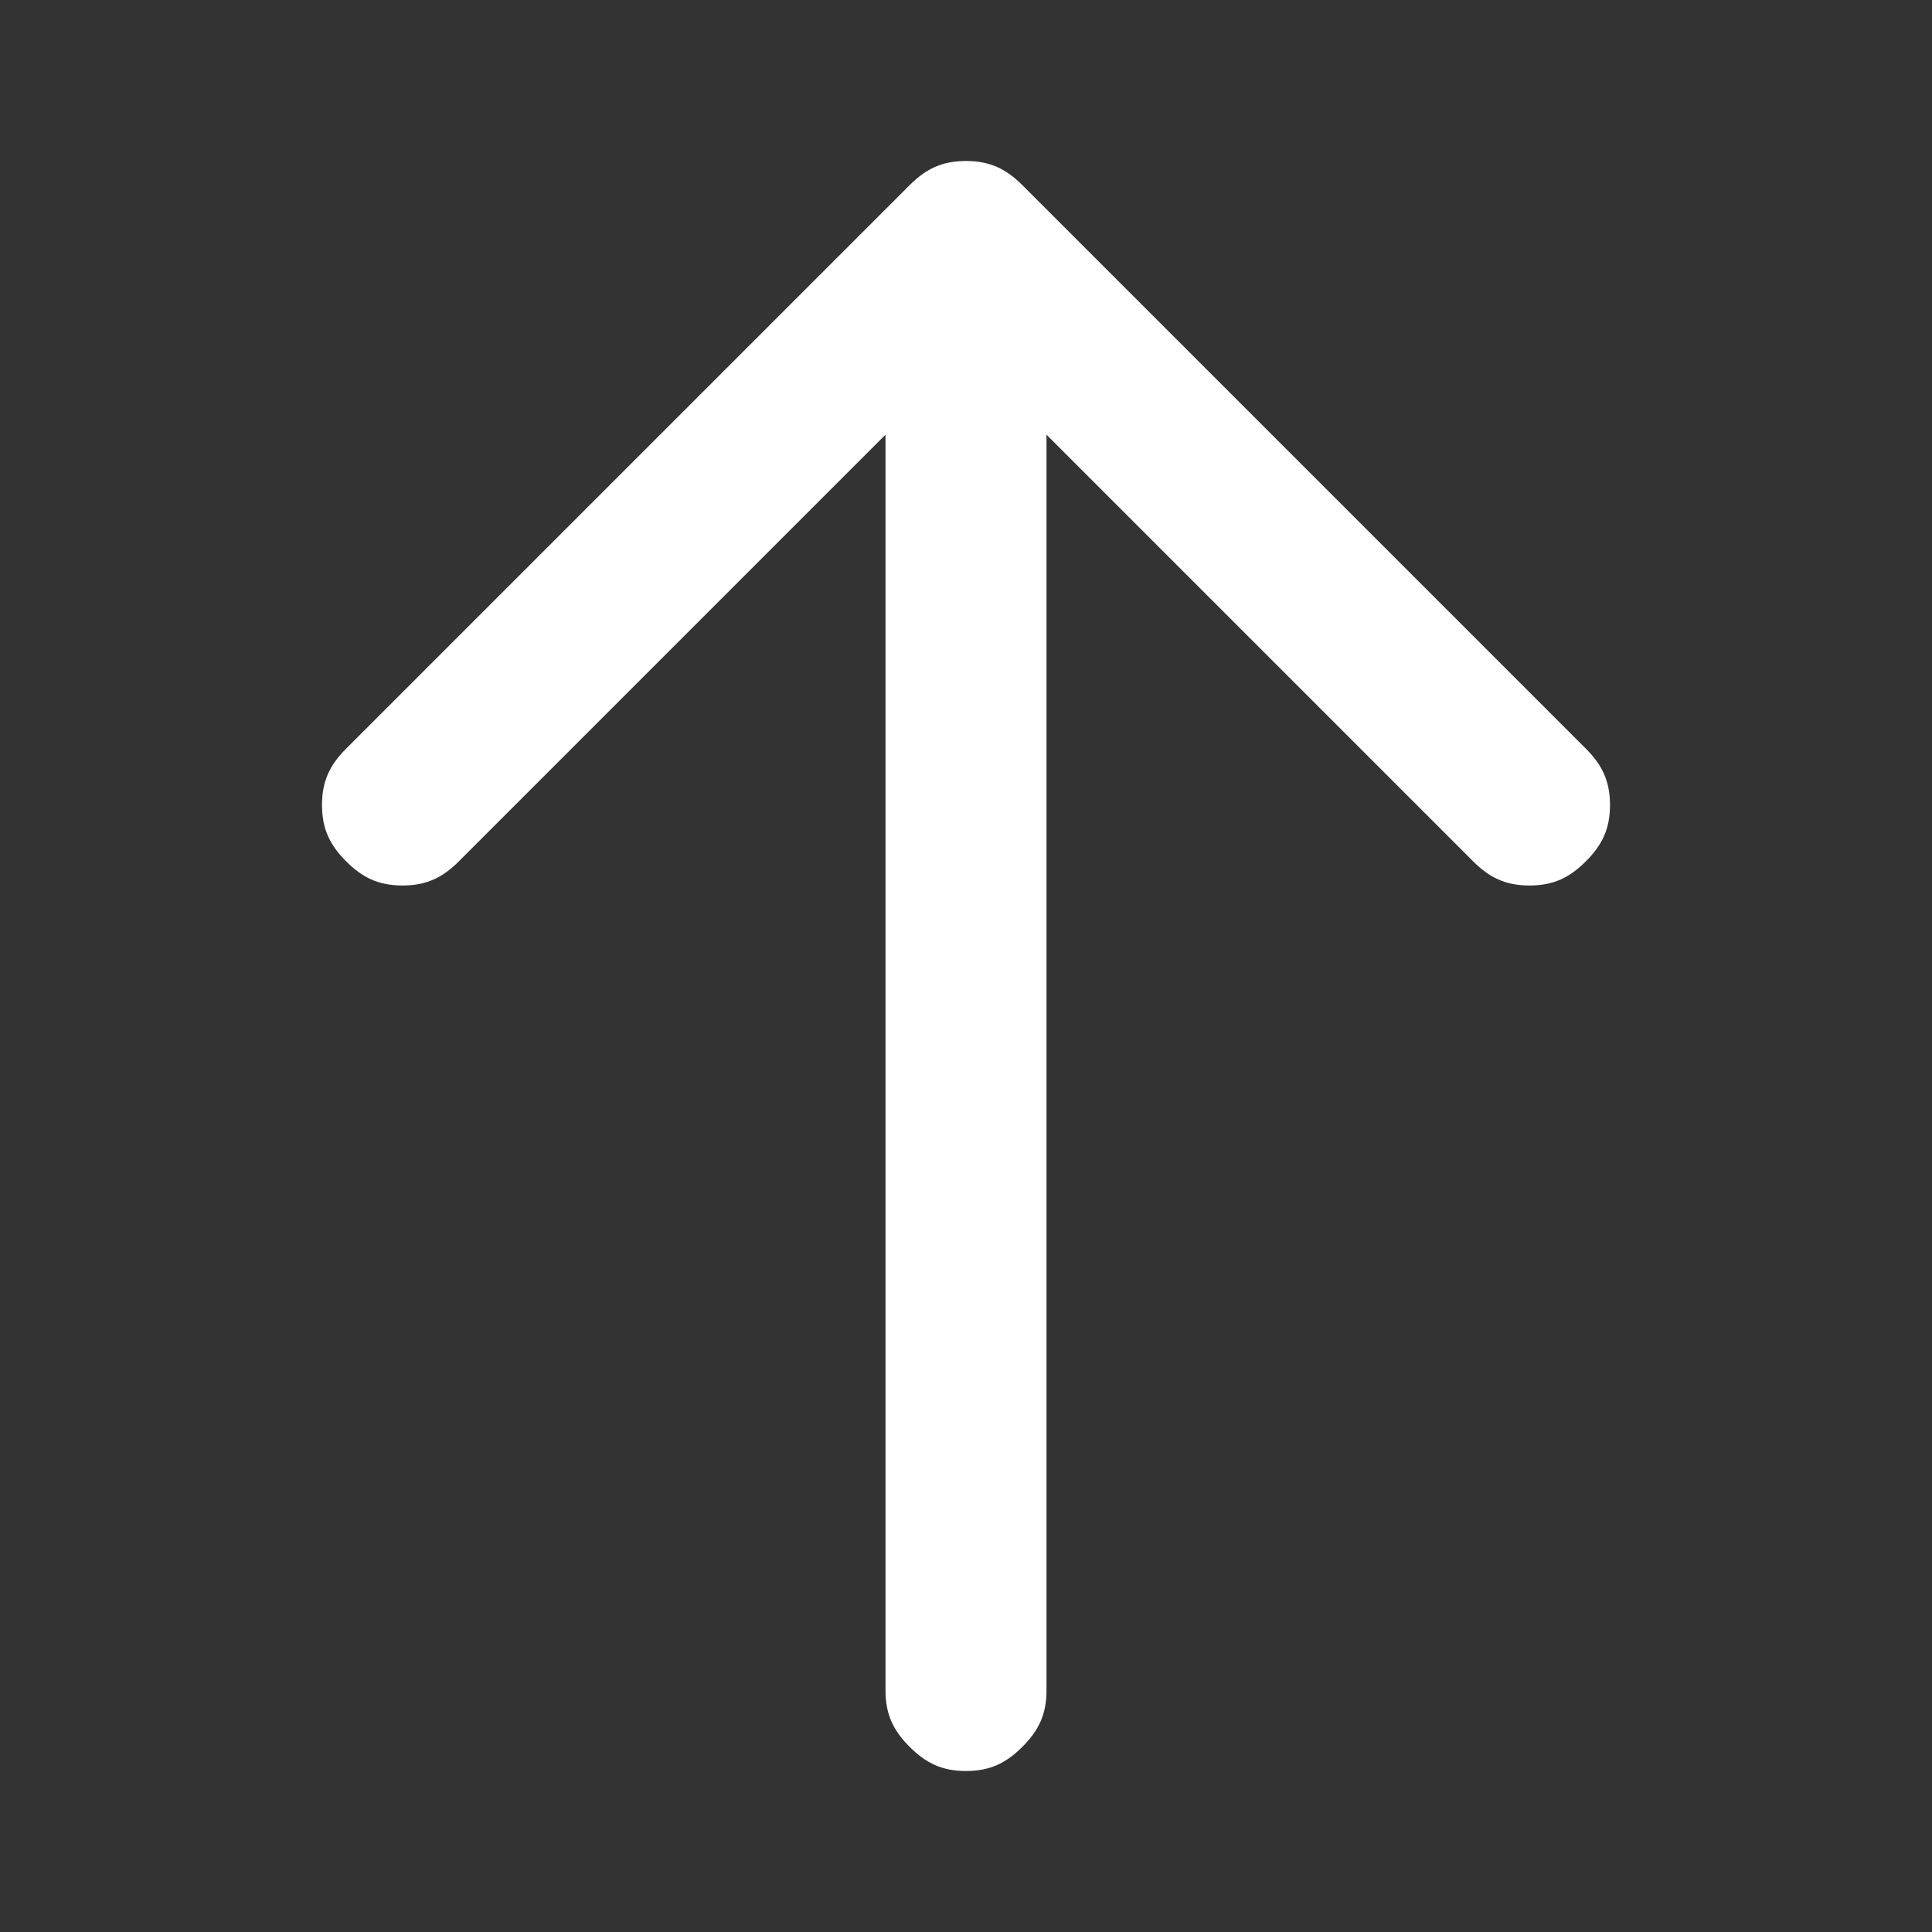 <?xml version="1.0" encoding="utf-8"?>
<svg version="1.1" id="Layer_1" xmlns="http://www.w3.org/2000/svg" xmlns:xlink="http://www.w3.org/1999/xlink" x="0px" y="0px"
	 viewBox="0 0 24 24" style="enable-background:new 0 0 24 24;" xml:space="preserve">
<rect x="0" y="0" width="24" height="24" fill="#333333" stroke="none"/>
<style type="text/css">
	.st0{fill:#ffffff;}
</style>
<path class="st0" d="M12,2c0.3,0,0.5,0.1,0.7,0.3l7,7C19.9,9.5,20,9.7,20,10c0,0.3-0.1,0.5-0.3,0.7S19.3,11,19,11
	c-0.3,0-0.5-0.1-0.7-0.3L13,5.4V21c0,0.3-0.1,0.5-0.3,0.7S12.3,22,12,22s-0.5-0.1-0.7-0.3S11,21.3,11,21V5.4l-5.3,5.3
	C5.5,10.9,5.3,11,5,11c-0.3,0-0.5-0.1-0.7-0.3C4.1,10.5,4,10.3,4,10c0-0.3,0.1-0.5,0.3-0.7l7-7C11.5,2.1,11.7,2,12,2z"/>
</svg>
